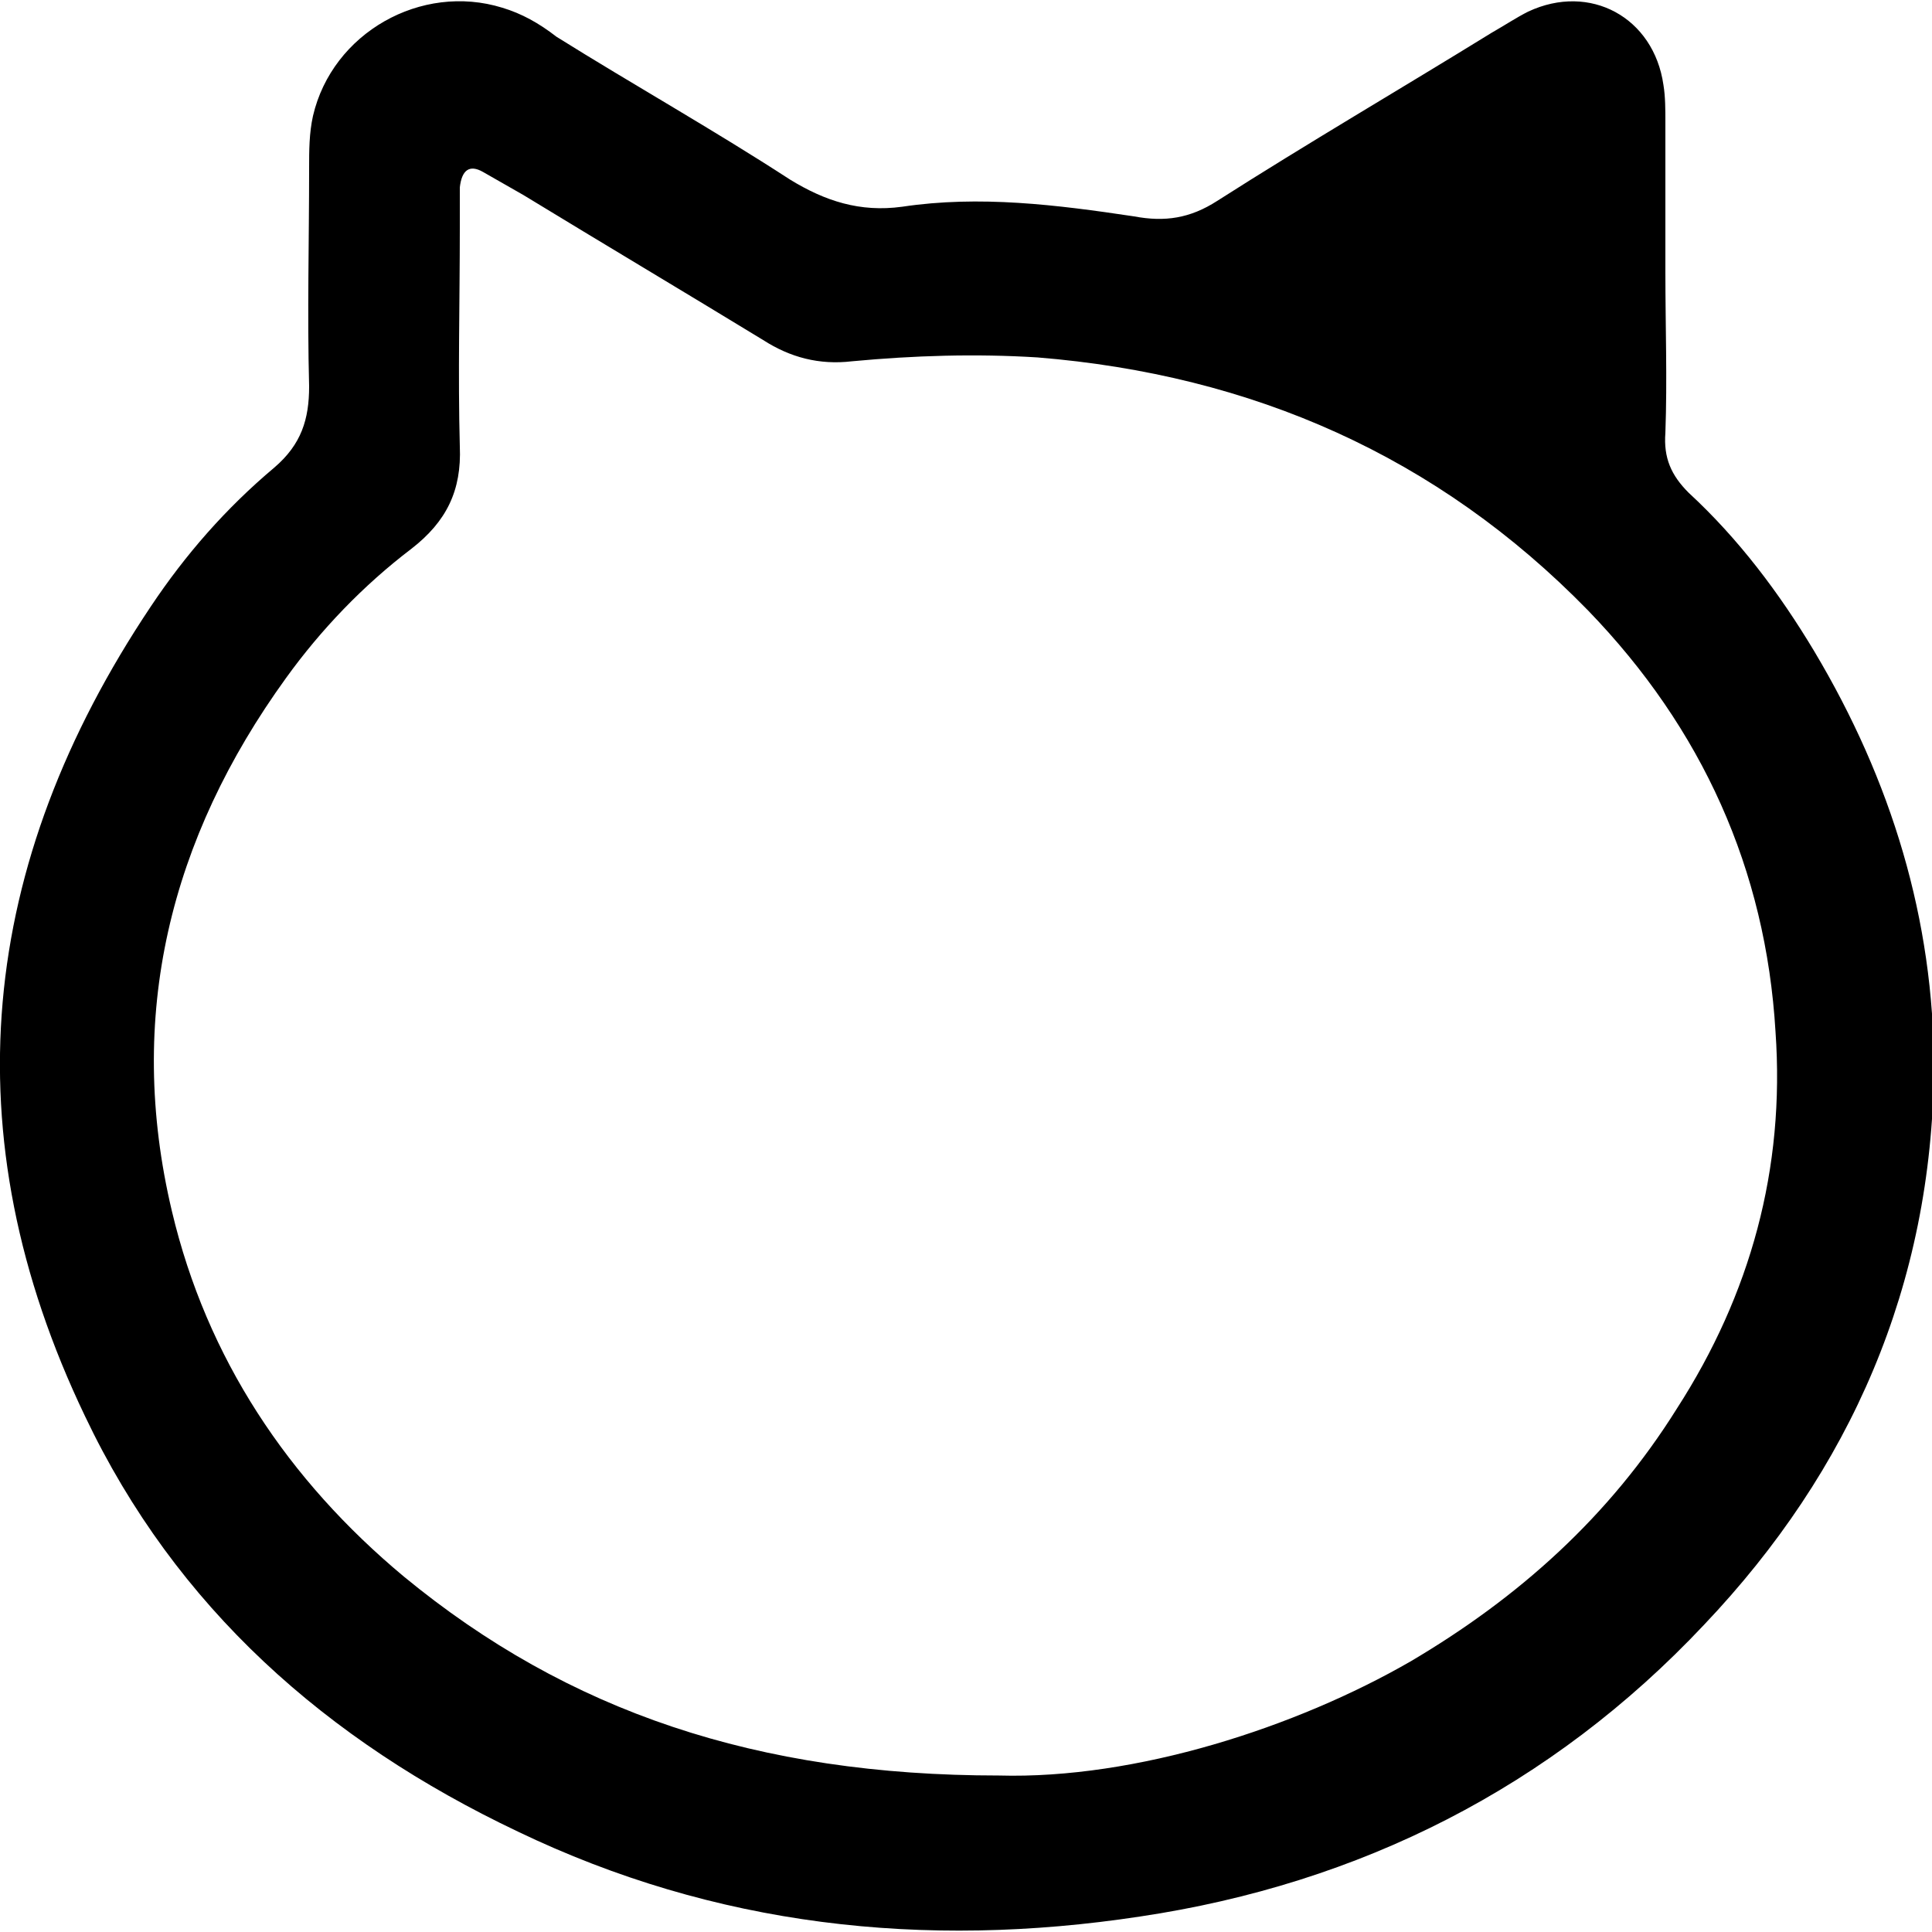 <svg version="1.1" xmlns="http://www.w3.org/2000/svg"   viewBox="0 0 1500 1500">

<path d="M1408.5 505.5c-27-45-58.5-87-97.5-123-13.5-13.5-19.5-27-18-46.5 1.5-42 0-82.5 0-124.5 0-39 0-78 0-117 0-9 0-19.5-1.5-28.5-7.5-52.5-57-79.5-105-57-9 4.5-18 10.5-28.5 16.5-70.5 43.5-142.5 85.5-213 130.5-21 13.5-40.5 16.5-64.5 12-60-9-120-16.5-180-7.5-33 4.5-60-4.5-87-21-60-39-121.5-73.5-181.5-111-13.5-10.5-27-18-42-22.5-63-19.5-132 19.5-147 84-3 13.5-3 27-3 40.5 0 57-1.5 112.5 0 169.5 0 25.5-6 45-27 63-37.5 31.5-69 67.5-96 108-133.5 199.5-156 409.5-51 628.5 70.5 148.5 187.5 252 336 322.5 153 73.5 315 91.5 483 66 171-25.5 319.5-100.5 438-226.5 114-120 177-264 178.5-432 0-115.5-33-223.5-93-324zM1302 1093.5c-52.5 84-123 147-207 196.5-88.5 51-213 91.5-319.5 88.5-187.5 0-334.5-49.5-462-154.5-90-75-153-169.5-180-283.5-36-151.5-1.5-289.5 88.5-414 27-37.5 60-72 97.5-100.5 27-21 39-45 37.5-79.5-1.5-55.5 0-112.5 0-169.5 0-10.5 0-21 0-31.5 1.5-13.5 7.5-18 18-12s21 12 31.5 18c61.5 37.5 124.5 75 186 112.5 21 13.5 43.5 19.5 69 16.5 48-4.5 96-6 144-3 166.5 13.5 310.5 76.5 427.5 196.5 88.5 91.5 138 201 145.5 327 7.5 106.5-19.5 204-76.5 292.5z"></path>
</svg>
